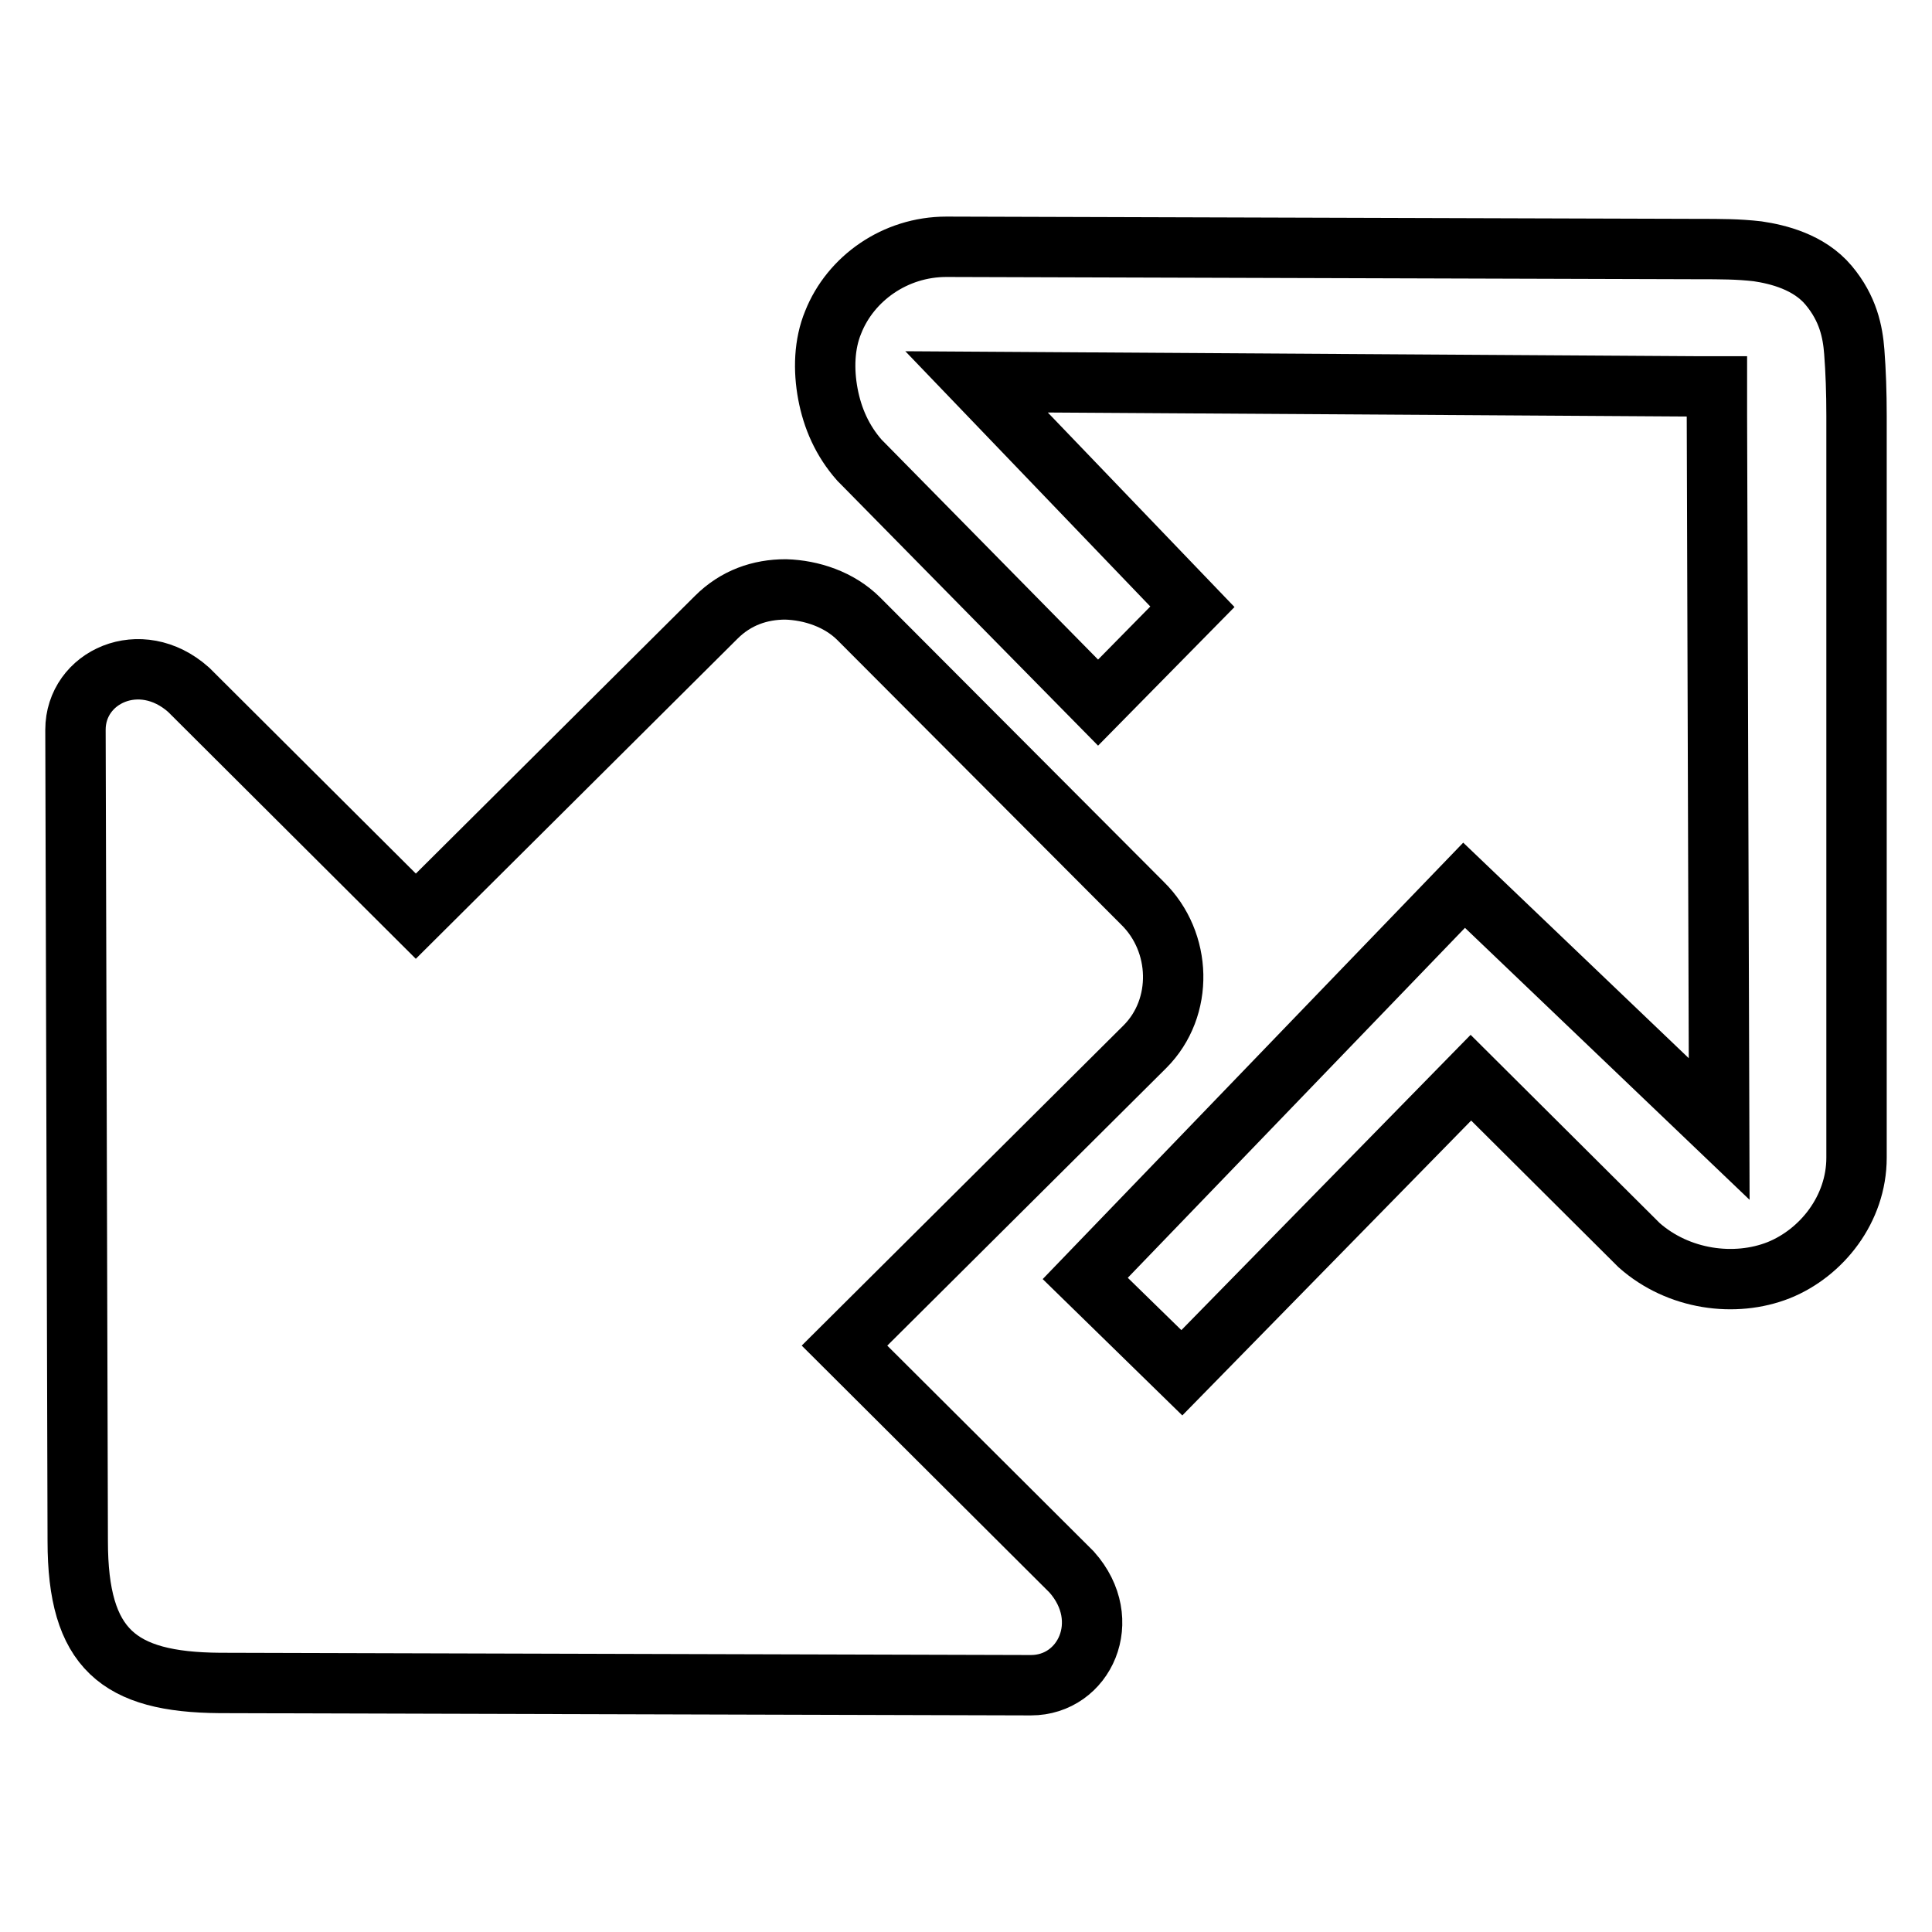 <?xml version="1.0" encoding="utf-8"?>
<!-- Svg Vector Icons : http://www.onlinewebfonts.com/icon -->
<!DOCTYPE svg PUBLIC "-//W3C//DTD SVG 1.1//EN" "http://www.w3.org/Graphics/SVG/1.1/DTD/svg11.dtd">
<svg version="1.1" xmlns="http://www.w3.org/2000/svg" xmlns:xlink="http://www.w3.org/1999/xlink" x="0px" y="0px" viewBox="0 0 256 256" enable-background="new 0 0 256 256" xml:space="preserve">
<g><g><path stroke-width="8" fill-opacity="0" stroke="#000000"  d="M125.4,32.7c-6.8,0-12.7,4.2-15,10c-1.2,2.9-1.3,6.3-0.7,9.5c0.6,3.2,1.9,6.2,4.2,8.8l0.3,0.3l31.3,31.8L158,80.4l-28.6-29.8l95.6,0.6c1.3,0,1.6,0,2.5,0c0,1.2,0,1.9,0,3.9l0.3,94.5L194,117.3l-50.2,52.1l12.8,12.5l38.3-39.1l22.3,22.2c5.2,4.6,12.7,5.6,18.5,3.3c5.7-2.3,10.3-8.1,10.3-14.9V55.1c0-3.1-0.1-5.9-0.3-8.5c-0.2-2.6-0.8-5.7-3.4-8.8c-2.6-3.1-6.7-4.1-9.4-4.5C230.3,33,228,33,225,33L125.4,32.7z M104.1,78.1c-3.4,0-6.6,1.1-9.2,3.7l-39.8,39.6L25,91.4c-6.4-5.7-15-1.7-15,5.3l0.3,107.5c0,14.3,5.4,18.7,18.8,18.8l107.5,0.3c7.1,0,11.1-8.6,5.4-15l-30.1-30l39.8-39.6c5.2-5.2,4.9-13.9-0.3-19L113.8,82C111.2,79.4,107.5,78.2,104.1,78.1z"/></g></g>
</svg>